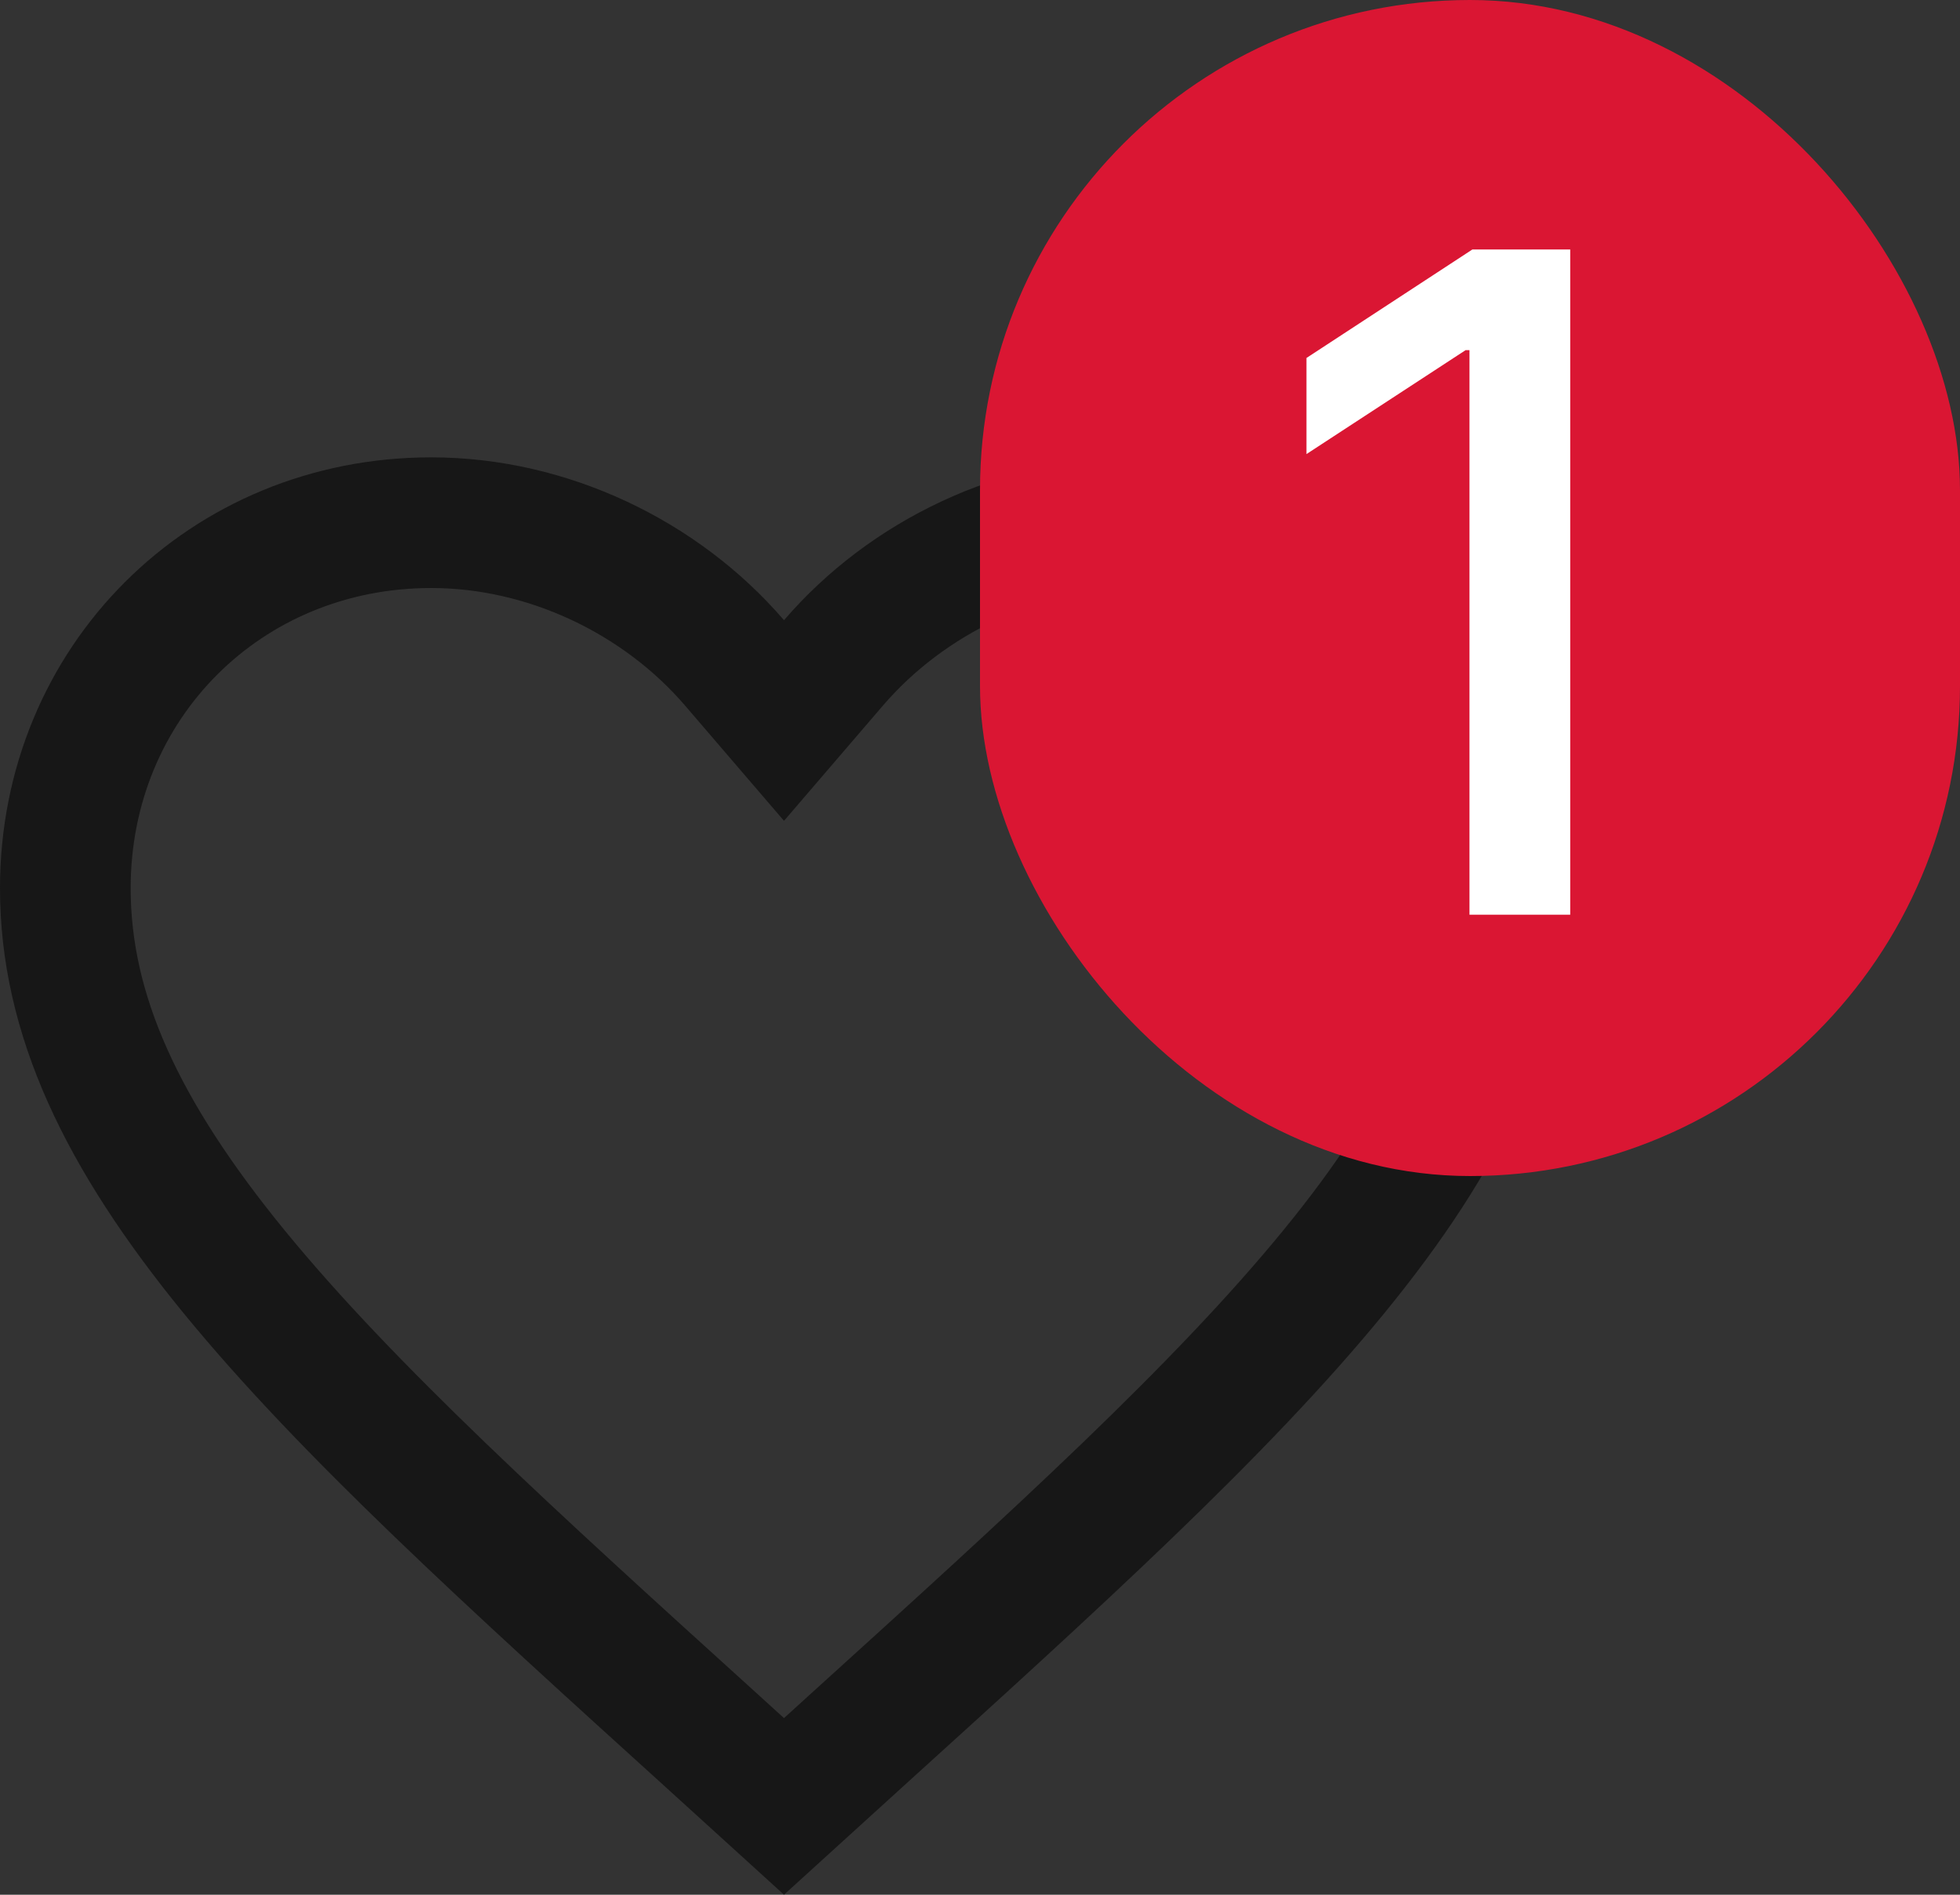 <svg width="30" height="29" viewBox="0 0 30 29" fill="none" xmlns="http://www.w3.org/2000/svg">
<rect x="0" y="0" width="30" height="29" fill="#333333" stroke="none"/>
<path d="M10.933 26.678L10.931 26.676C7.822 23.859 5.321 21.588 3.586 19.468C1.863 17.361 1 15.525 1 13.594C1 10.444 3.454 8 6.6 8C8.386 8 10.117 8.836 11.242 10.145L12 11.028L12.758 10.145C13.883 8.836 15.614 8 17.4 8C20.546 8 23 10.444 23 13.594C23 15.525 22.137 17.361 20.413 19.468C18.679 21.588 16.178 23.859 13.069 26.676L13.067 26.678L12 27.648L10.933 26.678Z" stroke="#171717" stroke-width="2"/>
<rect x="15" width="15" height="18" rx="7.5" fill="#DA1633"/>
<path d="M24.034 3.818V14H22.492V5.359H22.433L19.997 6.95V5.479L22.537 3.818H24.034Z" fill="white"/>
</svg>
